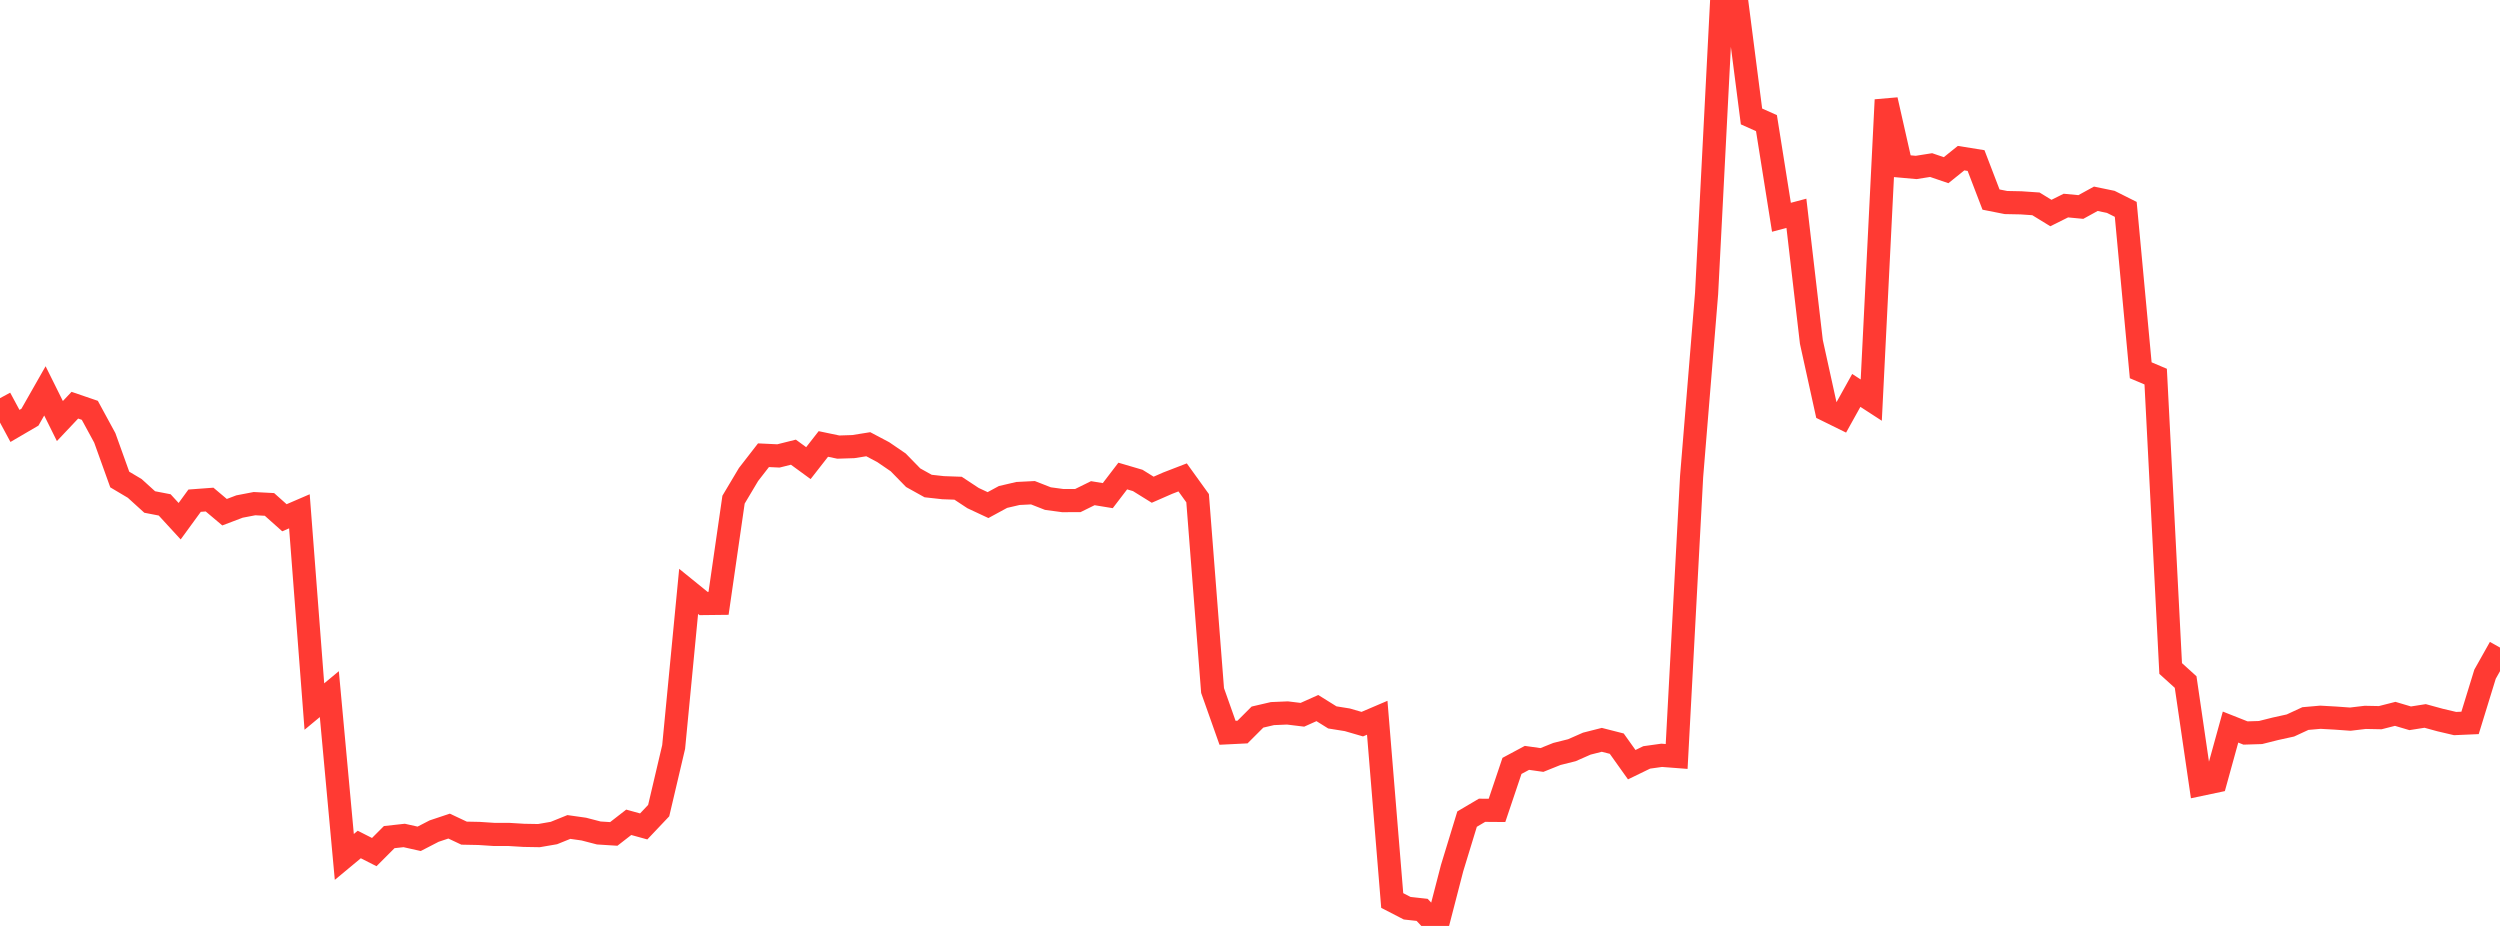 <?xml version="1.0" standalone="no"?>
<!DOCTYPE svg PUBLIC "-//W3C//DTD SVG 1.1//EN" "http://www.w3.org/Graphics/SVG/1.1/DTD/svg11.dtd">

<svg width="135" height="50" viewBox="0 0 135 50" preserveAspectRatio="none" 
  xmlns="http://www.w3.org/2000/svg"
  xmlns:xlink="http://www.w3.org/1999/xlink">


<polyline points="0.0, 21.501 0.808, 23 1.617, 22.527 2.425, 21.107 3.234, 22.737 4.042, 21.881 4.85, 22.157 5.659, 23.646 6.467, 25.894 7.275, 26.374 8.084, 27.108 8.892, 27.264 9.701, 28.145 10.509, 27.037 11.317, 26.977 12.126, 27.659 12.934, 27.352 13.743, 27.197 14.551, 27.239 15.359, 27.959 16.168, 27.61 16.976, 38.154 17.784, 37.483 18.593, 46.274 19.401, 45.603 20.21, 46.013 21.018, 45.204 21.826, 45.115 22.635, 45.296 23.443, 44.879 24.251, 44.609 25.06, 44.99 25.868, 45.006 26.677, 45.059 27.485, 45.06 28.293, 45.109 29.102, 45.123 29.91, 44.984 30.719, 44.657 31.527, 44.771 32.335, 44.981 33.144, 45.032 33.952, 44.404 34.76, 44.627 35.569, 43.773 36.377, 40.337 37.186, 31.935 37.994, 32.59 38.802, 32.581 39.611, 26.982 40.419, 25.625 41.228, 24.582 42.036, 24.62 42.844, 24.418 43.653, 25.009 44.461, 23.974 45.269, 24.143 46.078, 24.117 46.886, 23.988 47.695, 24.416 48.503, 24.968 49.311, 25.796 50.12, 26.246 50.928, 26.335 51.737, 26.364 52.545, 26.897 53.353, 27.275 54.162, 26.836 54.97, 26.648 55.778, 26.607 56.587, 26.924 57.395, 27.033 58.204, 27.03 59.012, 26.632 59.82, 26.764 60.629, 25.706 61.437, 25.943 62.246, 26.445 63.054, 26.091 63.862, 25.779 64.671, 26.903 65.479, 37.288 66.287, 39.57 67.096, 39.53 67.904, 38.722 68.713, 38.534 69.521, 38.5 70.329, 38.598 71.138, 38.236 71.946, 38.74 72.754, 38.869 73.563, 39.104 74.371, 38.759 75.18, 48.627 75.988, 49.044 76.796, 49.133 77.605, 50.0 78.413, 46.879 79.222, 44.232 80.03, 43.755 80.838, 43.761 81.647, 41.358 82.455, 40.925 83.263, 41.039 84.072, 40.714 84.88, 40.512 85.689, 40.156 86.497, 39.951 87.305, 40.157 88.114, 41.293 88.922, 40.9 89.731, 40.787 90.539, 40.849 91.347, 25.731 92.156, 15.849 92.964, 0.15 93.772, 0.0 94.581, 6.288 95.389, 6.649 96.198, 11.733 97.006, 11.518 97.814, 18.462 98.623, 22.139 99.431, 22.537 100.24, 21.082 101.048, 21.606 101.856, 5.393 102.665, 8.97 103.473, 9.042 104.281, 8.914 105.09, 9.19 105.898, 8.54 106.707, 8.67 107.515, 10.777 108.323, 10.937 109.132, 10.953 109.94, 11.008 110.749, 11.504 111.557, 11.101 112.365, 11.178 113.174, 10.734 113.982, 10.901 114.79, 11.306 115.599, 19.995 116.407, 20.337 117.216, 36.099 118.024, 36.83 118.832, 42.358 119.641, 42.187 120.449, 39.262 121.257, 39.582 122.066, 39.557 122.874, 39.354 123.683, 39.176 124.491, 38.802 125.299, 38.731 126.108, 38.776 126.916, 38.834 127.725, 38.738 128.533, 38.754 129.341, 38.548 130.15, 38.788 130.958, 38.661 131.766, 38.882 132.575, 39.072 133.383, 39.037 134.192, 36.407 135.0, 34.969" fill="none" stroke="#ff3a33" stroke-width="1.25"/>

</svg>